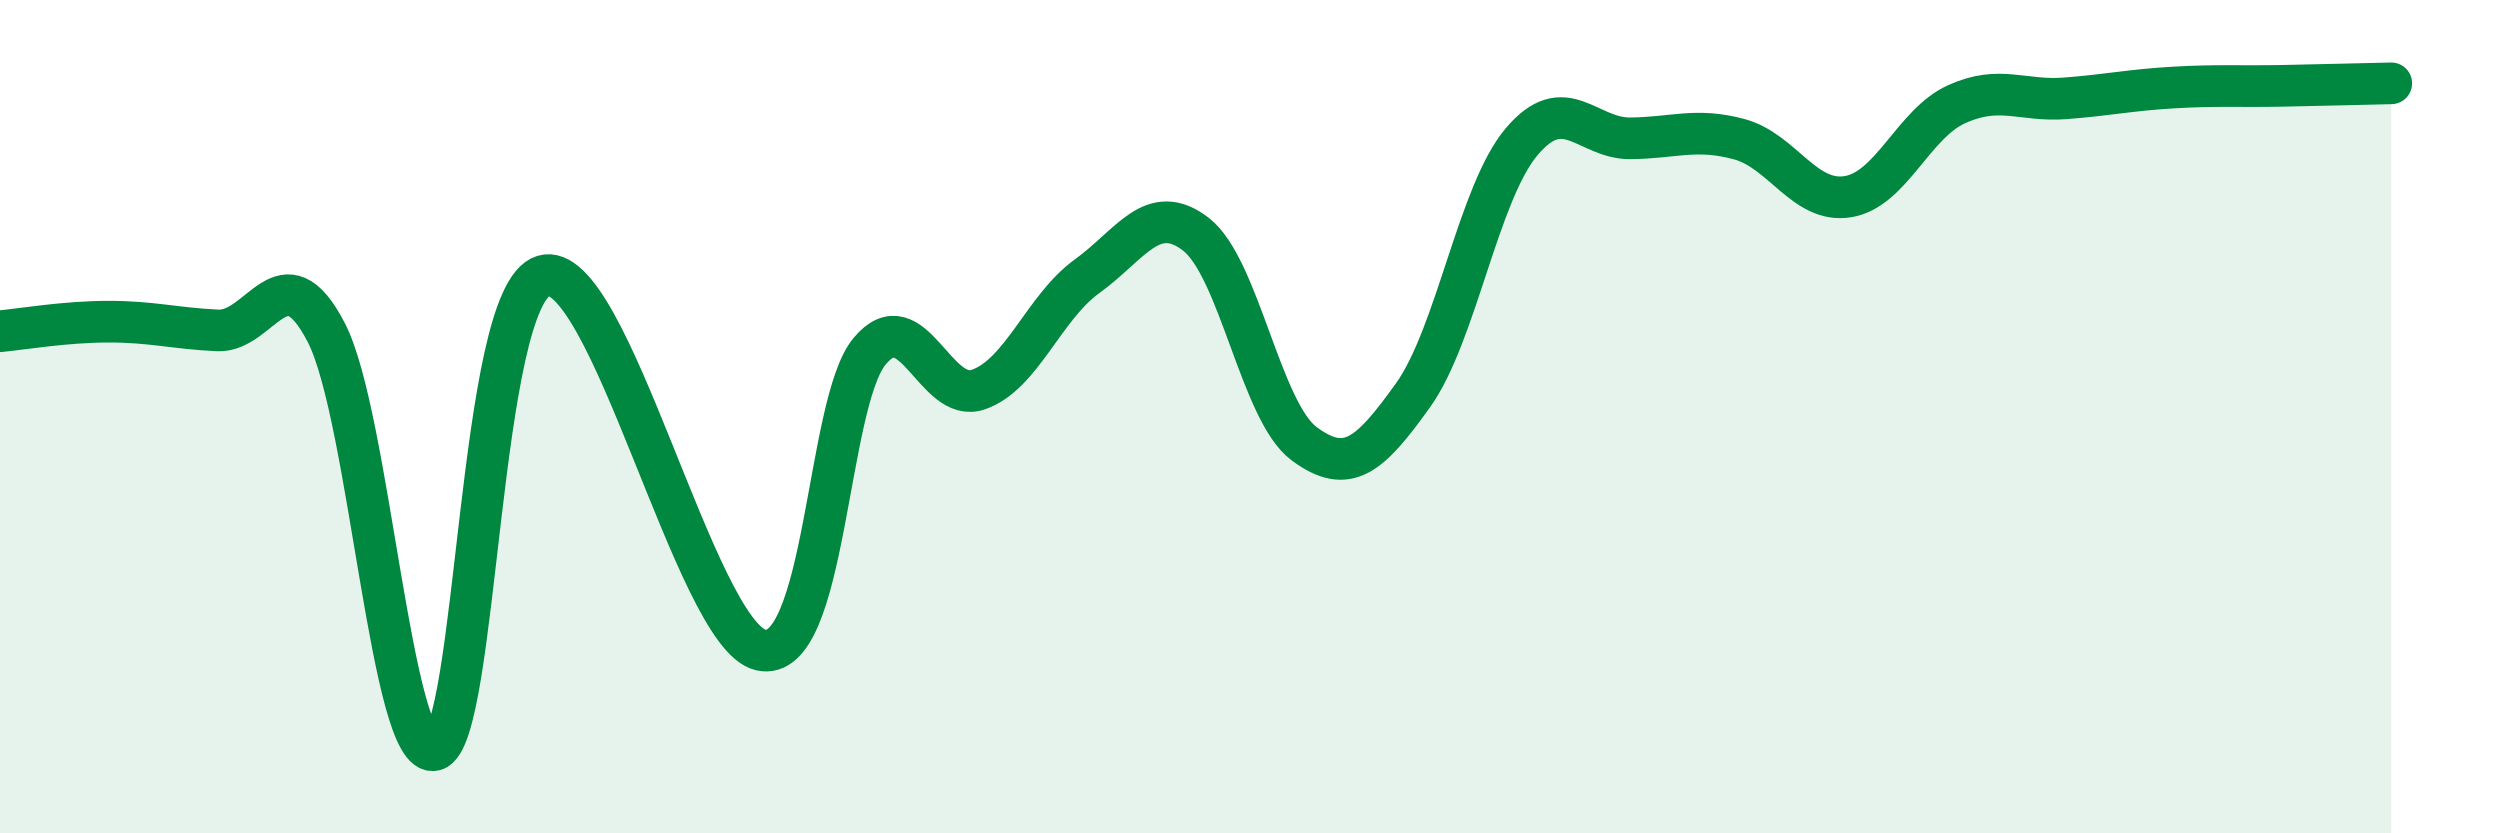 
    <svg width="60" height="20" viewBox="0 0 60 20" xmlns="http://www.w3.org/2000/svg">
      <path
        d="M 0,7.95 C 0.52,7.9 1.57,7.72 2.61,7.72 C 3.65,7.72 4.18,7.88 5.22,7.93 C 6.26,7.98 6.79,5.97 7.83,7.98 C 8.87,9.99 9.39,18.27 10.43,18 C 11.47,17.73 11.47,7.1 13.04,6.62 C 14.61,6.14 16.69,15.24 18.26,15.6 C 19.83,15.96 19.83,9.68 20.87,8.43 C 21.91,7.18 22.44,9.71 23.48,9.35 C 24.52,8.99 25.05,7.38 26.09,6.63 C 27.13,5.88 27.66,4.82 28.7,5.62 C 29.74,6.42 30.26,9.88 31.3,10.65 C 32.34,11.42 32.87,10.94 33.91,9.49 C 34.95,8.04 35.48,4.63 36.52,3.4 C 37.56,2.17 38.09,3.33 39.13,3.32 C 40.17,3.31 40.7,3.06 41.74,3.34 C 42.78,3.62 43.31,4.89 44.35,4.72 C 45.39,4.55 45.92,2.97 46.96,2.5 C 48,2.03 48.53,2.44 49.57,2.36 C 50.61,2.28 51.13,2.16 52.17,2.1 C 53.21,2.04 53.74,2.08 54.78,2.06 C 55.82,2.04 56.87,2.01 57.39,2L57.39 20L0 20Z"
        fill="#008740"
        opacity="0.1"
        stroke-linecap="round"
        stroke-linejoin="round"
      />
      <path
        d="M 0,7.95 C 0.52,7.9 1.57,7.72 2.61,7.72 C 3.65,7.72 4.18,7.88 5.22,7.93 C 6.26,7.98 6.79,5.97 7.83,7.98 C 8.87,9.99 9.39,18.27 10.43,18 C 11.47,17.73 11.47,7.1 13.04,6.62 C 14.61,6.14 16.69,15.24 18.26,15.6 C 19.83,15.96 19.83,9.68 20.87,8.43 C 21.91,7.18 22.44,9.71 23.48,9.35 C 24.52,8.99 25.05,7.38 26.09,6.63 C 27.13,5.88 27.66,4.82 28.7,5.62 C 29.74,6.42 30.26,9.88 31.3,10.65 C 32.34,11.42 32.87,10.94 33.91,9.49 C 34.95,8.04 35.48,4.63 36.52,3.4 C 37.56,2.17 38.09,3.33 39.13,3.32 C 40.17,3.31 40.7,3.06 41.74,3.34 C 42.78,3.62 43.31,4.89 44.35,4.72 C 45.39,4.55 45.92,2.97 46.96,2.5 C 48,2.03 48.53,2.44 49.57,2.36 C 50.61,2.28 51.13,2.16 52.17,2.1 C 53.21,2.04 53.74,2.08 54.78,2.06 C 55.82,2.04 56.87,2.01 57.39,2"
        stroke="#008740"
        stroke-width="1"
        fill="none"
        stroke-linecap="round"
        stroke-linejoin="round"
      />
    </svg>
  